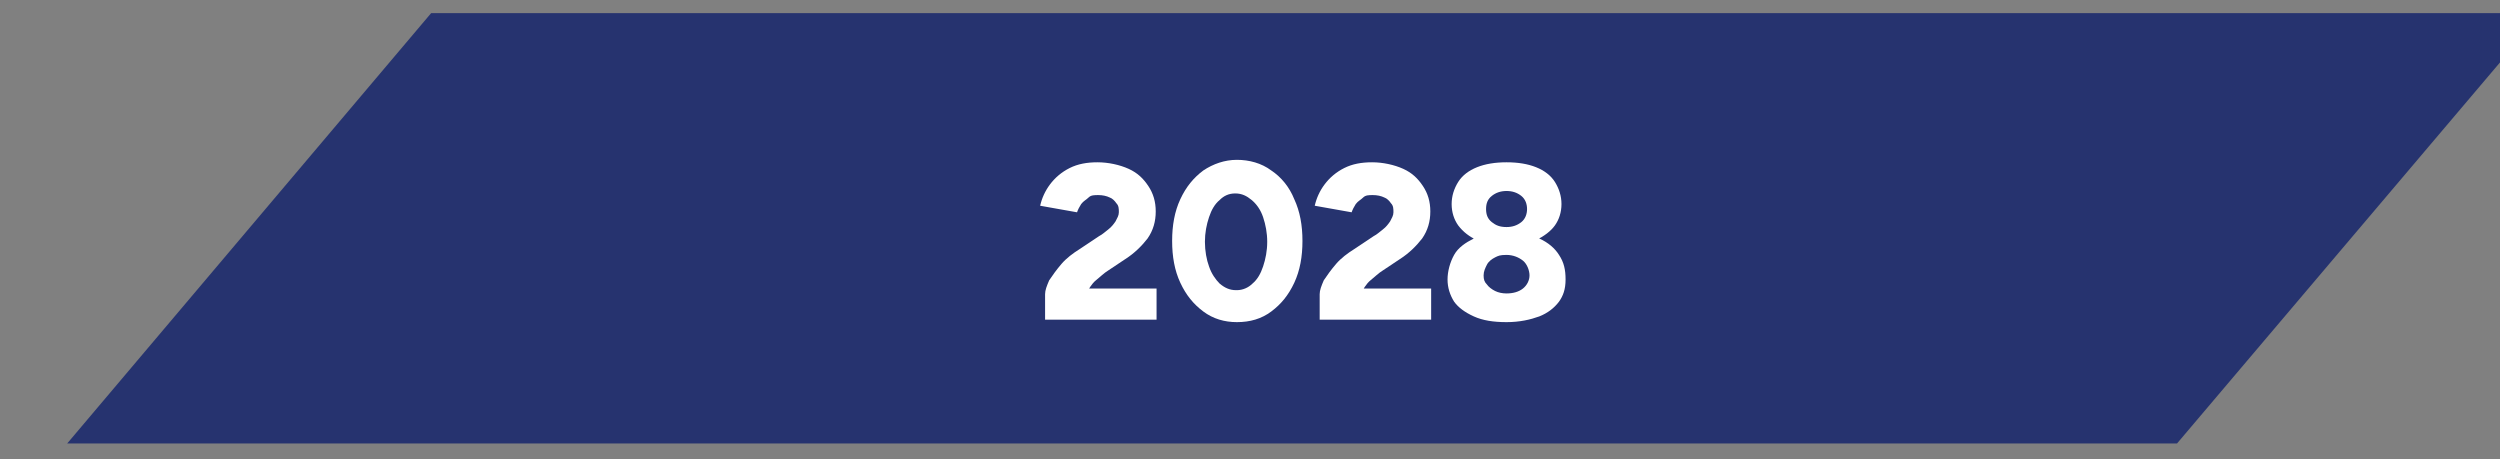 <svg xmlns="http://www.w3.org/2000/svg" id="Layer_1" viewBox="0 0 305 56"><rect x="0" y="0" width="305" height="56" fill="#808080" stroke="none"/><defs><style> .st0 { fill: #fff; } .st1 { fill: #26336f; } </style></defs><polygon class="st1" points="265.6 54.1 8.2 54.1 52.6 1.6 310.1 1.6 265.6 54.1"></polygon><g><path class="st0" d="M131.7,38.5l-4.2-2.6c0-.5.2-1,.5-1.7.4-.6.9-1.3,1.5-2,.6-.7,1.4-1.3,2.2-1.8l2.4-1.6c.4-.2.7-.5,1.1-.8.4-.3.7-.7.9-1,.2-.4.4-.7.4-1.1s0-.8-.3-1.1c-.2-.3-.5-.6-.8-.7-.4-.2-.9-.3-1.4-.3s-.9,0-1.2.3-.6.4-.9.8c-.2.3-.4.7-.5,1l-4.5-.8c.2-.9.6-1.8,1.2-2.6.6-.8,1.4-1.5,2.4-2s2.1-.7,3.4-.7,2.7.3,3.8.8,1.8,1.2,2.4,2.1.9,1.9.9,3.1-.3,2.3-1,3.3c-.7.9-1.6,1.8-2.7,2.5l-2.1,1.4c-.5.3-1,.8-1.5,1.2s-.9,1.1-1.3,1.8c-.3.7-.5,1.5-.5,2.5ZM127.5,39v-3.1l3.2-.7h10.4v3.8h-13.6Z"></path><path class="st0" d="M150.9,39.3c-1.5,0-2.9-.4-4.1-1.3s-2.1-2-2.8-3.5c-.7-1.5-1-3.2-1-5.1s.3-3.6,1-5.1c.7-1.5,1.6-2.6,2.8-3.5,1.2-.8,2.6-1.3,4.1-1.3s3,.4,4.2,1.3c1.2.8,2.2,2,2.8,3.5.7,1.5,1,3.2,1,5.1s-.3,3.6-1,5.1c-.7,1.5-1.6,2.6-2.8,3.5s-2.6,1.3-4.2,1.3ZM150.9,35.4c.7,0,1.4-.3,1.9-.8.6-.5,1-1.2,1.3-2.1.3-.9.5-1.9.5-3s-.2-2.1-.5-3c-.3-.9-.8-1.6-1.4-2.1-.6-.5-1.2-.8-2-.8s-1.4.3-1.9.8c-.6.5-1,1.2-1.3,2.1-.3.9-.5,1.9-.5,3s.2,2.2.5,3c.3.9.8,1.6,1.3,2.1.6.5,1.2.8,2,.8Z"></path><path class="st0" d="M165.2,38.5l-4.2-2.6c0-.5.2-1,.5-1.7.4-.6.9-1.3,1.5-2,.6-.7,1.4-1.3,2.2-1.8l2.4-1.6c.4-.2.7-.5,1.1-.8.4-.3.7-.7.9-1,.2-.4.4-.7.4-1.1s0-.8-.3-1.1c-.2-.3-.5-.6-.8-.7-.4-.2-.9-.3-1.4-.3s-.9,0-1.2.3-.6.4-.9.8c-.2.3-.4.7-.5,1l-4.5-.8c.2-.9.6-1.8,1.2-2.6.6-.8,1.4-1.5,2.4-2s2.1-.7,3.4-.7,2.7.3,3.8.8,1.8,1.2,2.4,2.1.9,1.9.9,3.1-.3,2.3-1,3.3c-.7.9-1.6,1.8-2.7,2.5l-2.1,1.4c-.5.3-1,.8-1.5,1.2s-.9,1.1-1.3,1.8c-.3.7-.5,1.5-.5,2.5ZM161,39v-3.1l3.2-.7h10.4v3.8h-13.6Z"></path><path class="st0" d="M183.8,39.3c-1.6,0-2.9-.2-4-.7s-1.9-1.1-2.4-1.8c-.5-.8-.8-1.7-.8-2.7s.3-2.1.8-3c.5-.9,1.4-1.5,2.4-2,1.1-.5,2.4-.7,4-.7s2.9.2,4,.7c1.1.5,1.9,1.2,2.4,2,.6.9.8,1.8.8,3s-.3,2-.8,2.7c-.6.8-1.4,1.4-2.4,1.8-1.1.4-2.4.7-4,.7ZM183.8,29.9c-1.4,0-2.7-.2-3.6-.6s-1.7-1-2.3-1.8c-.5-.7-.8-1.6-.8-2.6s.3-1.9.8-2.7c.5-.8,1.3-1.4,2.3-1.8,1-.4,2.2-.6,3.6-.6s2.6.2,3.6.6c1,.4,1.8,1,2.3,1.8.5.8.8,1.7.8,2.7s-.3,1.9-.8,2.6-1.3,1.3-2.3,1.8-2.2.6-3.6.6ZM183.8,35.8c.8,0,1.5-.2,2-.6s.8-1,.8-1.6-.3-1.4-.8-1.8-1.2-.7-2-.7-1,.1-1.4.3c-.4.2-.8.5-1,.9-.2.4-.4.8-.4,1.3s.1.8.4,1.1c.2.3.6.6,1,.8.4.2.9.3,1.4.3ZM183.8,27.7c.7,0,1.3-.2,1.8-.6.5-.4.7-1,.7-1.6s-.2-1.2-.7-1.6c-.5-.4-1.1-.6-1.8-.6s-1.3.2-1.8.6c-.5.4-.7.9-.7,1.6s.2,1.2.7,1.6c.5.4,1,.6,1.8.6Z"></path></g></svg>